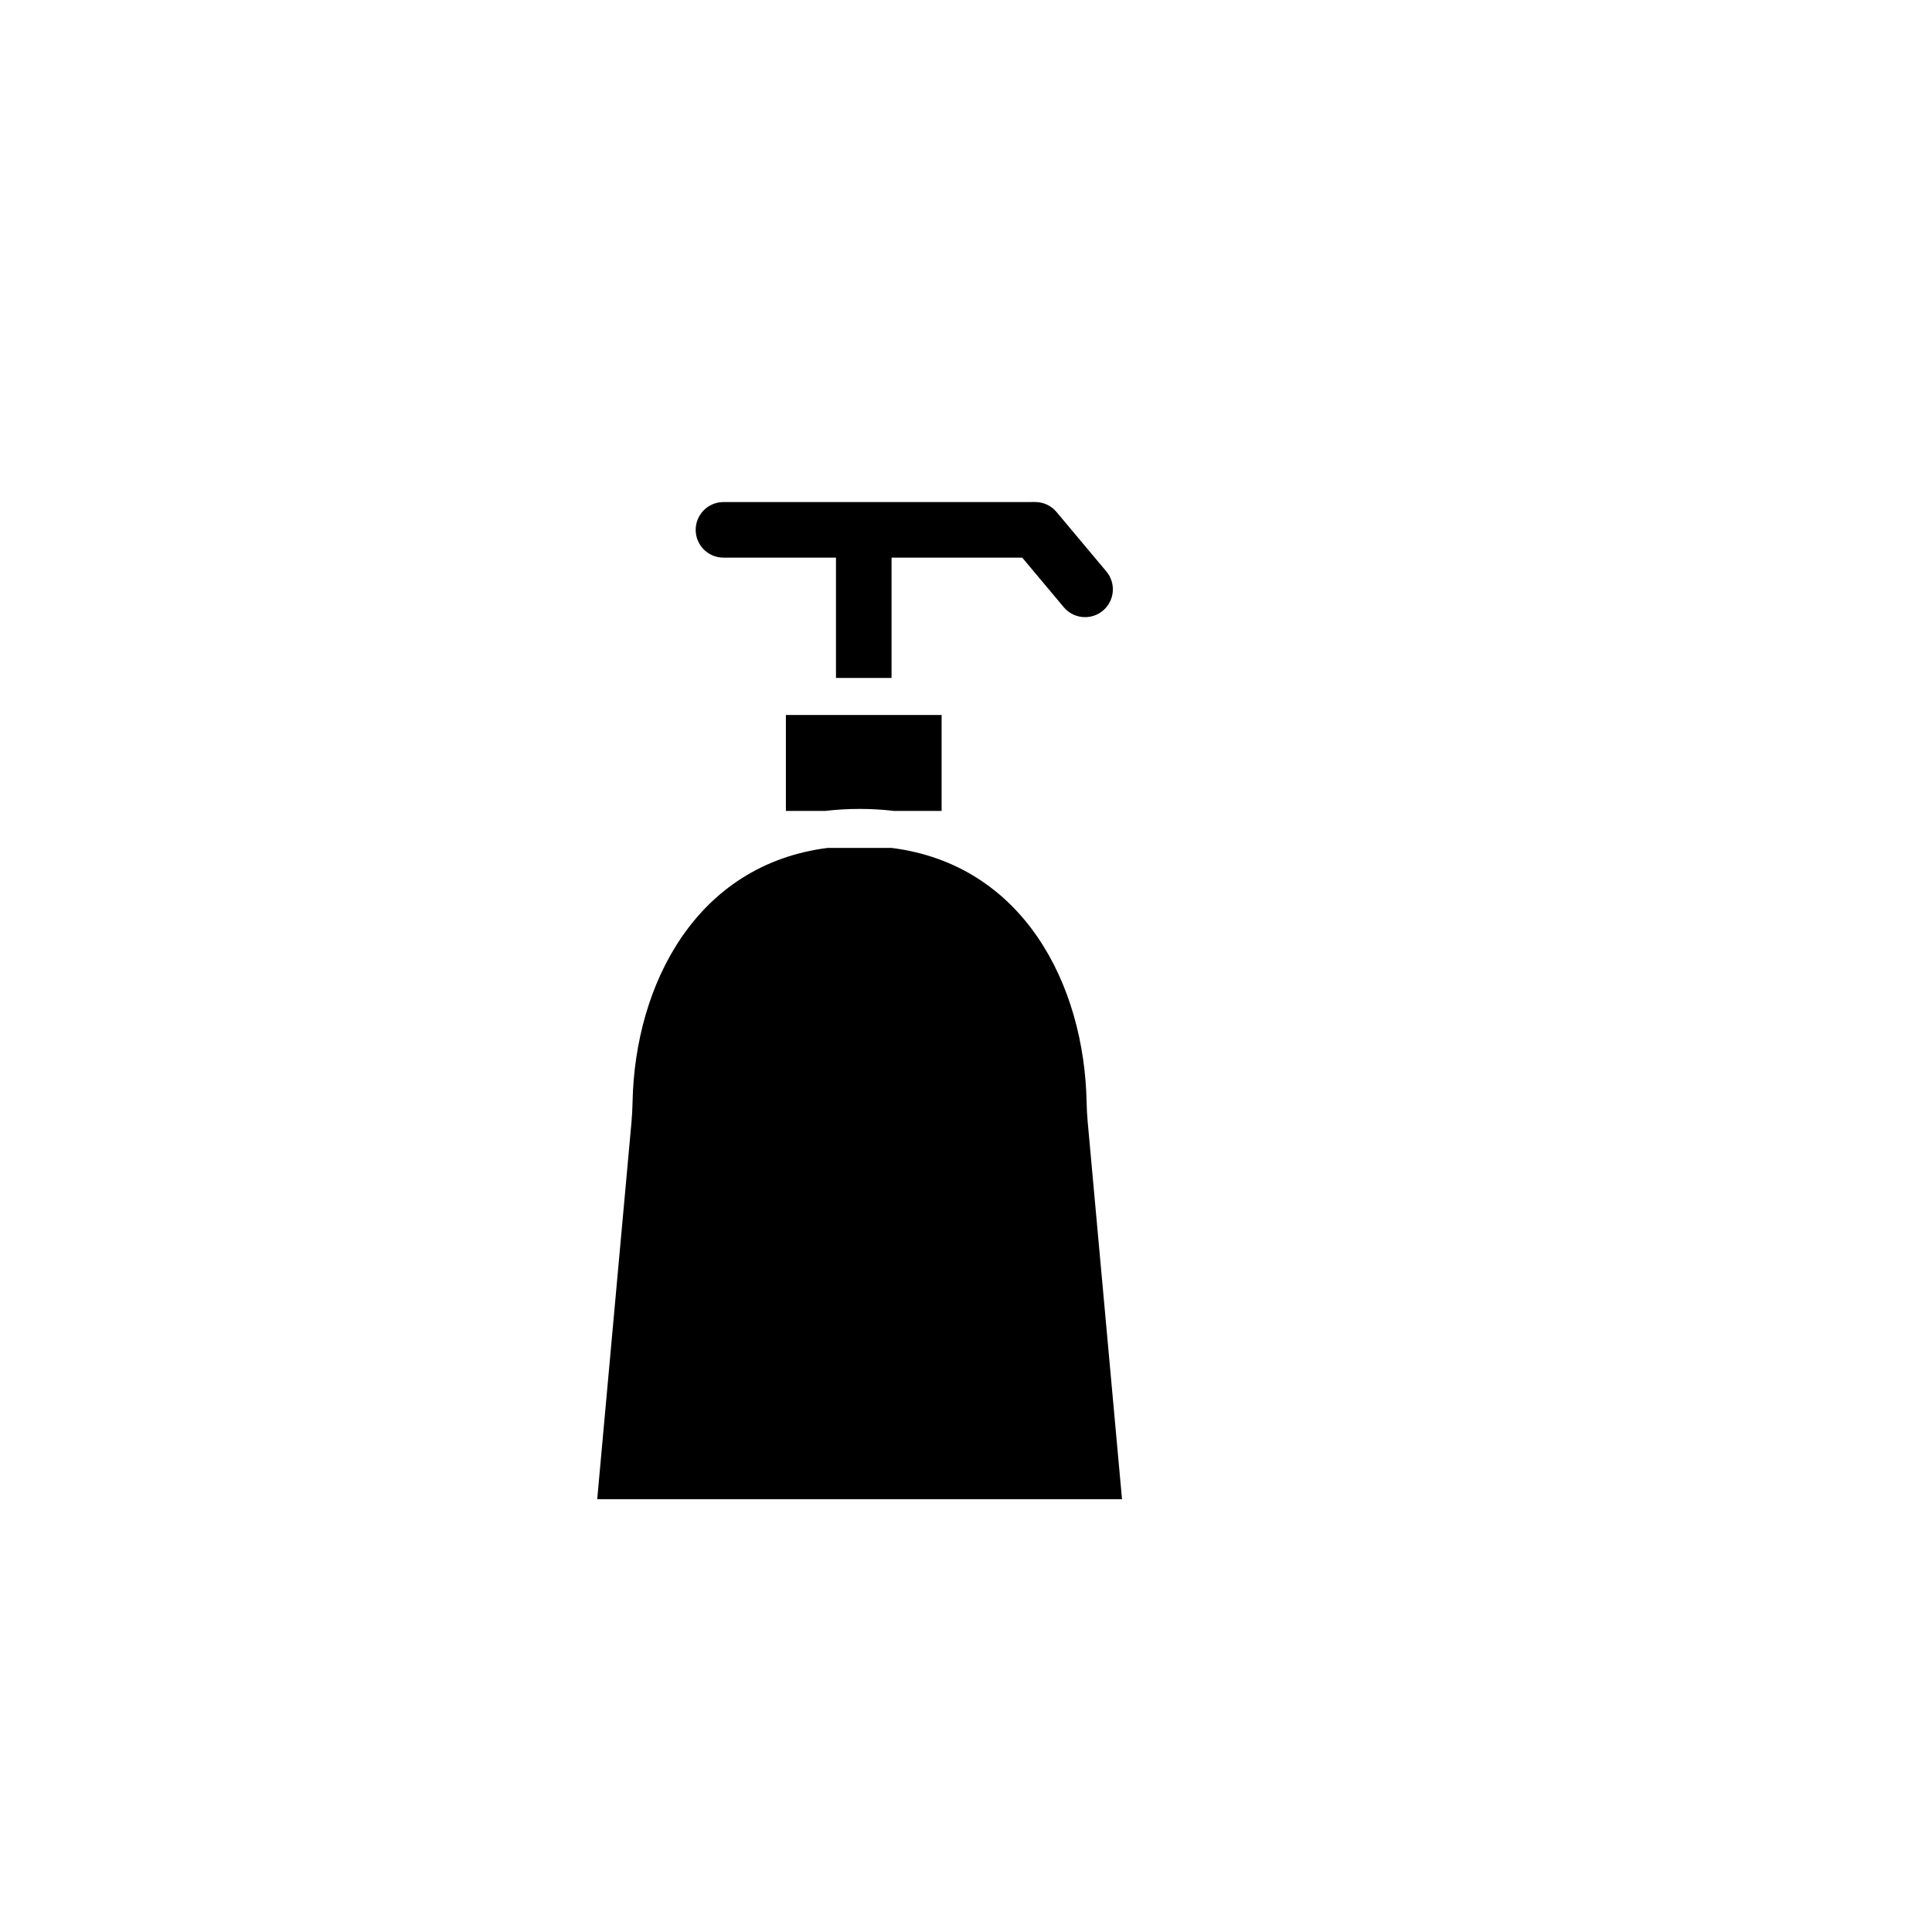 <?xml version="1.0" encoding="UTF-8"?>
<!-- Uploaded to: SVG Repo, www.svgrepo.com, Generator: SVG Repo Mixer Tools -->
<svg fill="#000000" width="800px" height="800px" version="1.1" viewBox="144 144 512 512" xmlns="http://www.w3.org/2000/svg">
 <g>
  <path d="m311.34 441.49-9.074 99.828h139.08l-9.105-100.1c-0.145-1.672-0.242-3.316-0.273-4.887-0.562-31.465-16.82-63.184-51.652-67.621h-17.008c-34.742 4.418-51.027 36.016-51.676 67.359-0.027 1.809-0.133 3.633-0.293 5.418z"/>
  <path d="m352.27 358.9h10.453c2.957-0.352 5.984-0.527 9.082-0.527 3.102 0 6.137 0.176 9.094 0.527h12.637v-25.414h-41.266z"/>
  <path d="m425.91 304.92c1.457 1.738 3.543 2.629 5.648 2.629 1.668 0 3.344-0.562 4.727-1.719 3.117-2.613 3.527-7.254 0.922-10.375l-13.219-15.773c-1.395-1.672-3.465-2.637-5.644-2.637l-82.621 0.008c-4.066 0-7.359 3.301-7.359 7.367 0 4.07 3.301 7.359 7.359 7.359h29.82v31.891h14.727v-31.891h34.633z"/>
 </g>
</svg>